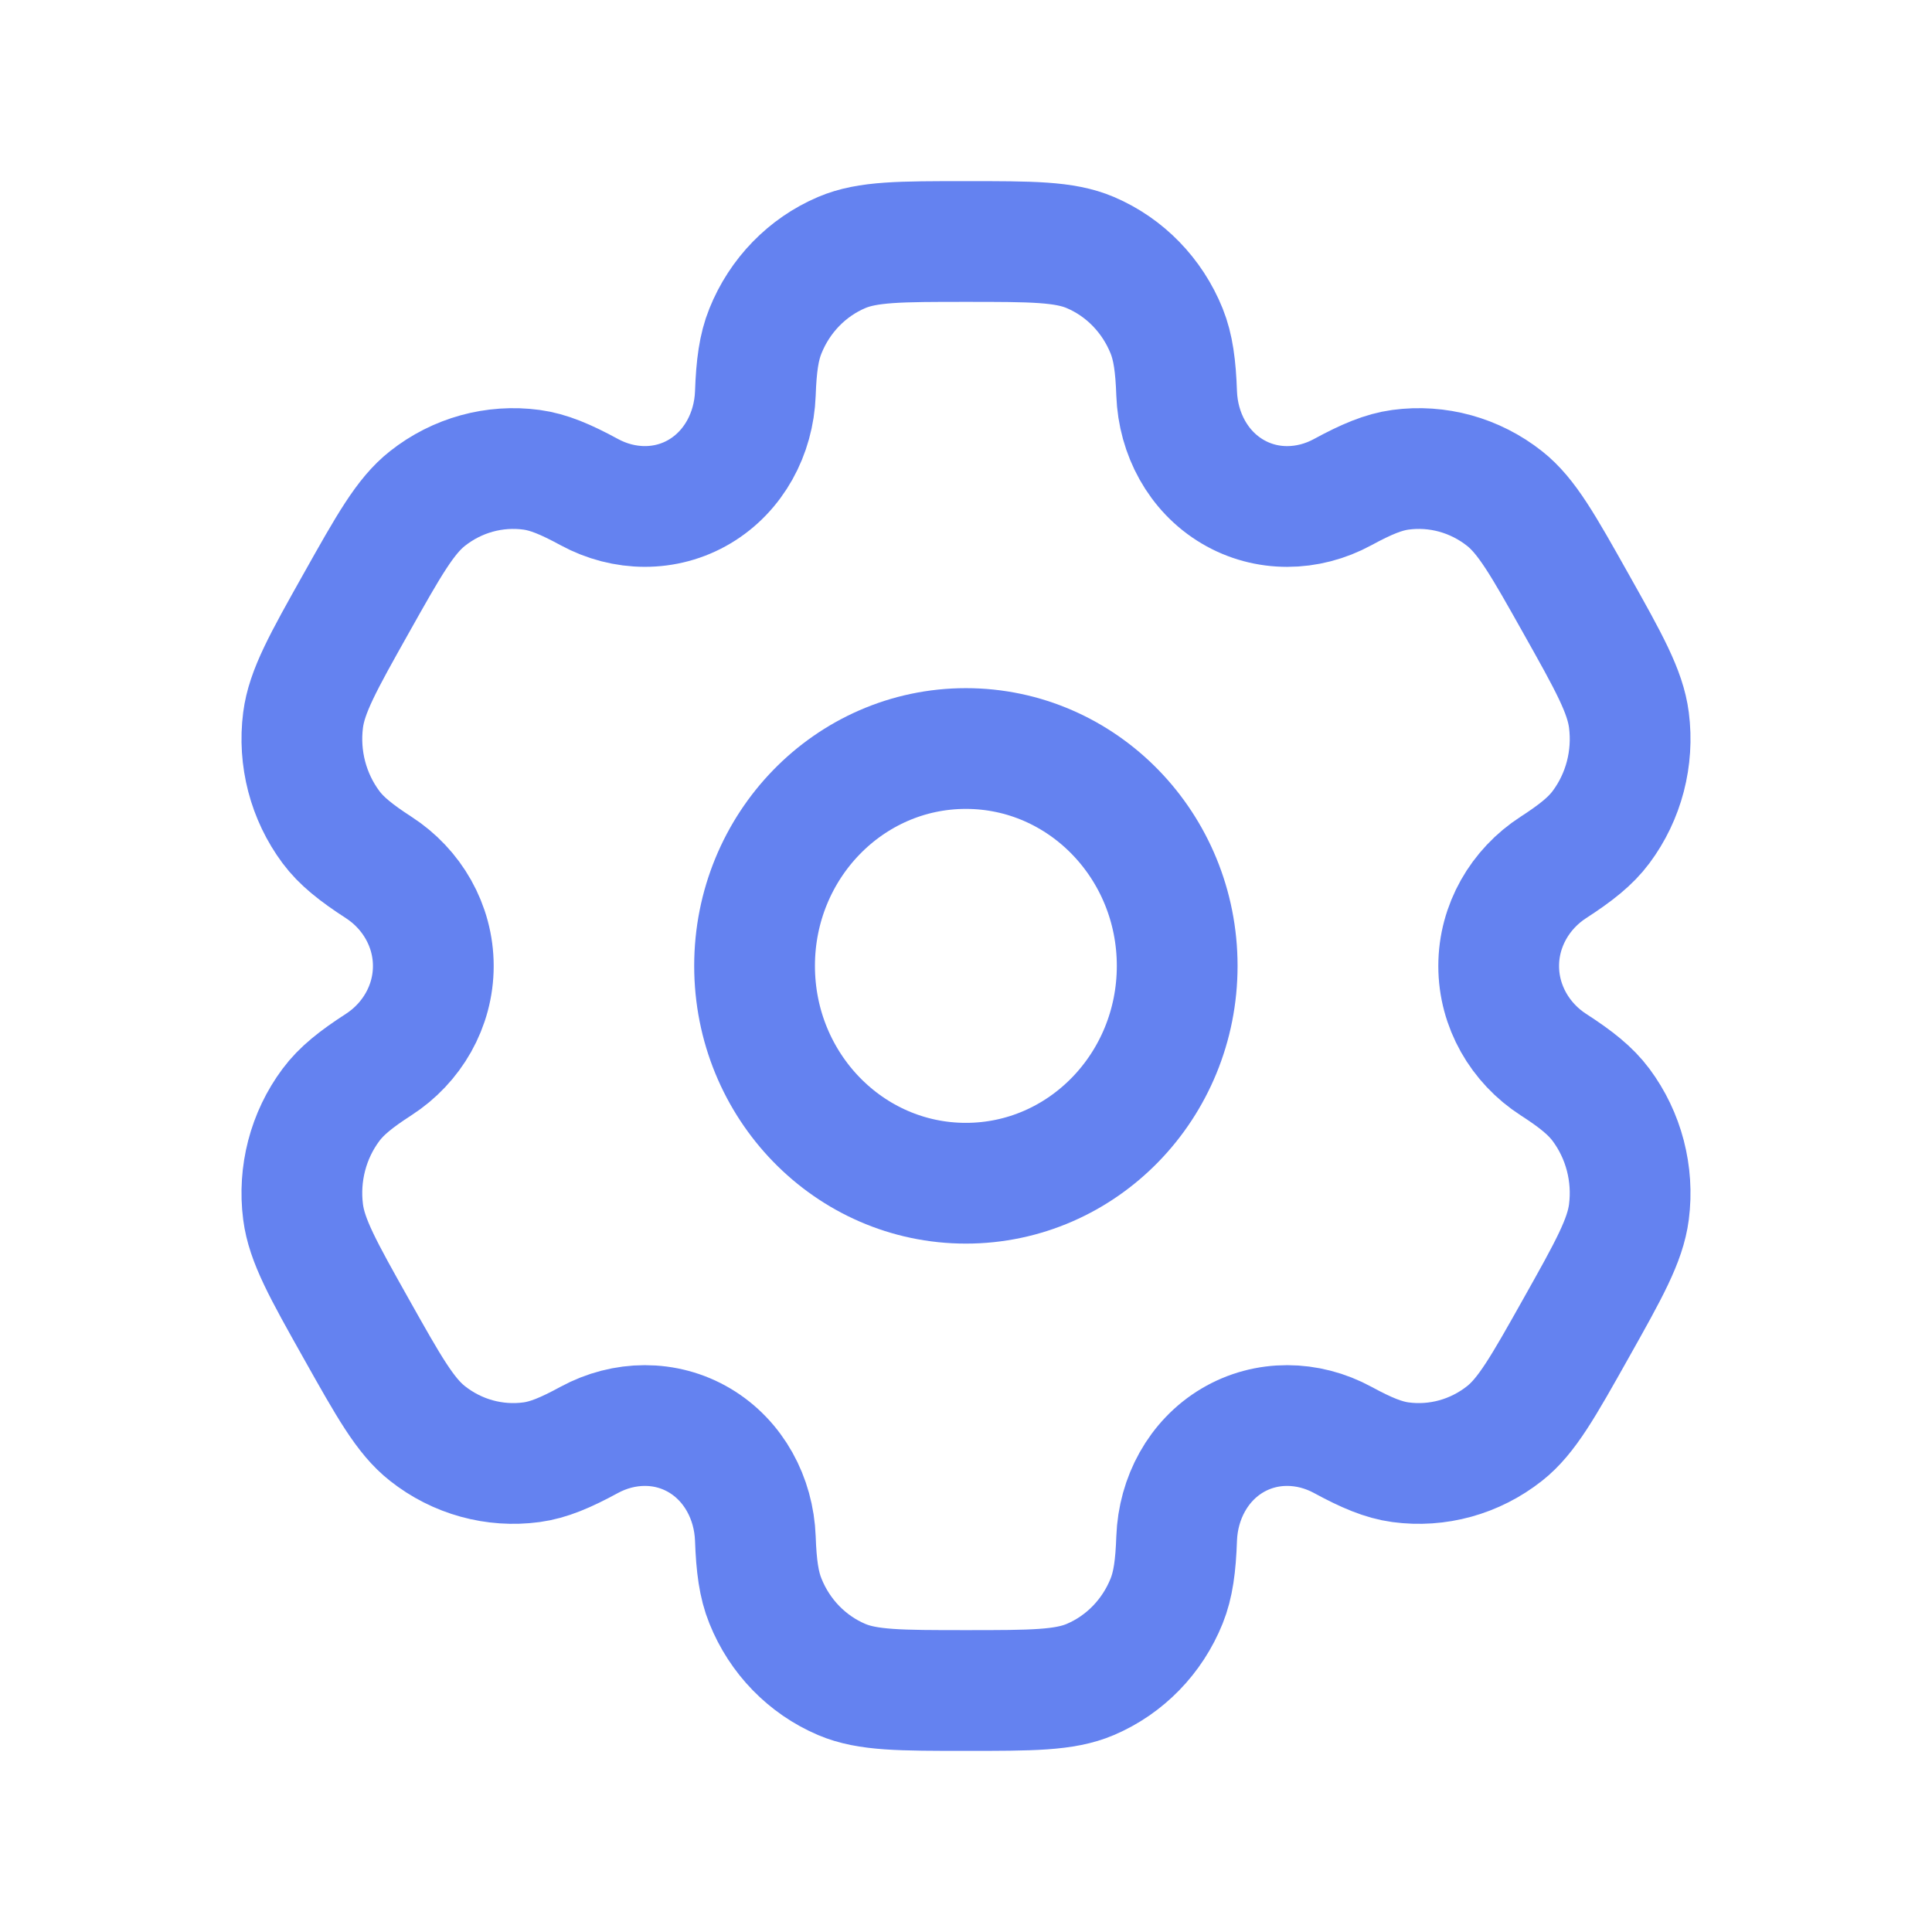 <svg width="32" height="32" viewBox="0 0 32 32" fill="none" xmlns="http://www.w3.org/2000/svg">
<path d="M15.998 19.598C17.931 19.598 19.498 17.987 19.498 15.998C19.498 14.01 17.931 12.398 15.998 12.398C14.065 12.398 12.498 14.01 12.498 15.998C12.498 17.987 14.065 19.598 15.998 19.598Z" stroke="#6482F0" stroke-width="2"/>
<path d="M18.06 4.183C17.631 4 17.087 4 16 4C14.913 4 14.369 4 13.94 4.183C13.369 4.426 12.914 4.894 12.678 5.482C12.569 5.75 12.527 6.062 12.511 6.518C12.486 7.187 12.152 7.806 11.589 8.141C11.025 8.476 10.336 8.463 9.761 8.151C9.369 7.938 9.085 7.819 8.805 7.781C8.191 7.698 7.571 7.869 7.08 8.257C6.712 8.547 6.44 9.031 5.896 10C5.352 10.968 5.081 11.453 5.02 11.926C4.939 12.557 5.106 13.195 5.482 13.7C5.654 13.931 5.896 14.124 6.271 14.367C6.822 14.723 7.177 15.33 7.177 16C7.177 16.67 6.822 17.277 6.271 17.633C5.896 17.875 5.654 18.069 5.482 18.3C5.105 18.805 4.939 19.443 5.02 20.074C5.081 20.547 5.352 21.032 5.896 22C6.44 22.968 6.711 23.453 7.08 23.743C7.571 24.131 8.191 24.302 8.805 24.219C9.085 24.181 9.369 24.062 9.76 23.849C10.336 23.537 11.025 23.524 11.589 23.859C12.152 24.194 12.486 24.813 12.511 25.483C12.527 25.938 12.569 26.25 12.678 26.518C12.914 27.107 13.369 27.574 13.94 27.817C14.369 28 14.913 28 16 28C17.087 28 17.631 28 18.06 27.817C18.631 27.574 19.086 27.107 19.323 26.518C19.431 26.25 19.473 25.938 19.489 25.482C19.514 24.813 19.848 24.194 20.411 23.859C20.975 23.524 21.664 23.537 22.239 23.849C22.631 24.062 22.915 24.181 23.195 24.219C23.809 24.302 24.429 24.131 24.92 23.743C25.288 23.453 25.56 22.968 26.104 22C26.648 21.032 26.919 20.547 26.98 20.074C27.061 19.443 26.894 18.805 26.518 18.3C26.346 18.069 26.104 17.875 25.729 17.633C25.178 17.277 24.823 16.67 24.823 16C24.823 15.33 25.178 14.723 25.729 14.367C26.104 14.124 26.346 13.931 26.518 13.7C26.895 13.195 27.061 12.557 26.98 11.926C26.919 11.453 26.648 10.968 26.104 10C25.56 9.032 25.288 8.547 24.92 8.257C24.429 7.869 23.809 7.698 23.195 7.781C22.915 7.819 22.631 7.938 22.239 8.151C21.664 8.464 20.975 8.476 20.412 8.141C19.848 7.806 19.514 7.187 19.489 6.518C19.473 6.062 19.431 5.75 19.323 5.482C19.086 4.894 18.631 4.426 18.06 4.183Z" stroke="#6482F0" stroke-width="2"/>
</svg>
